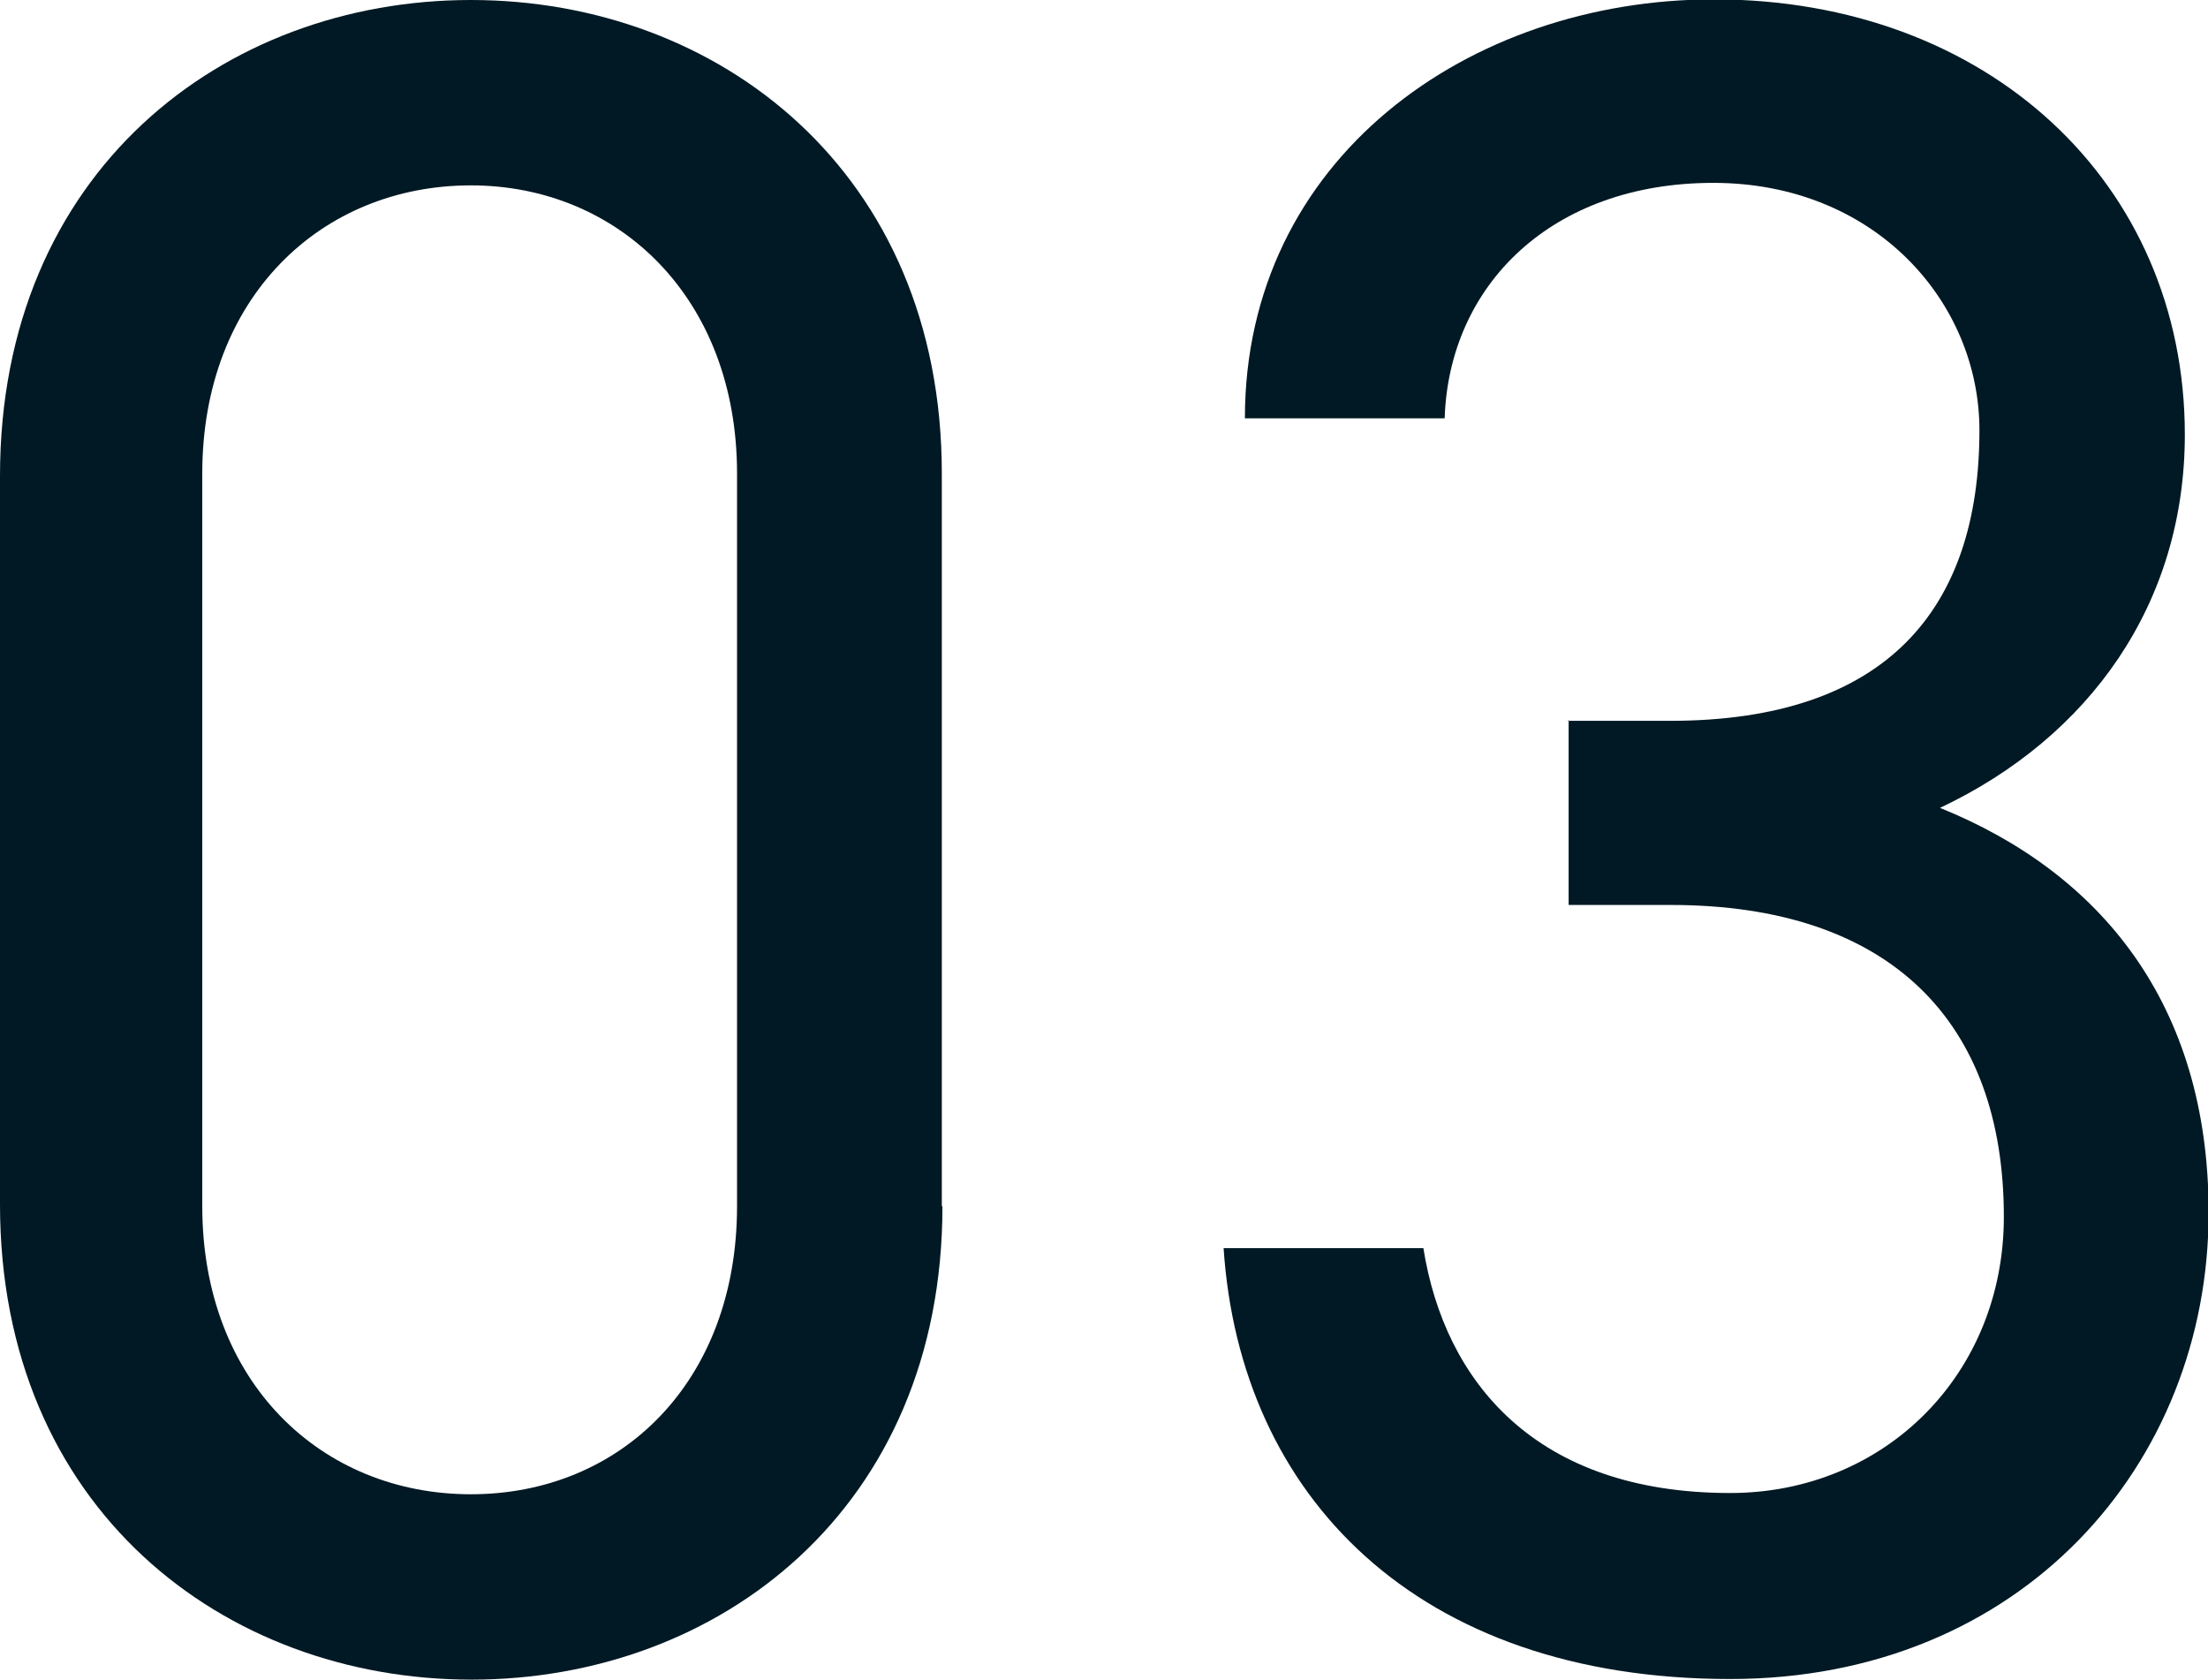 <?xml version="1.0" encoding="UTF-8"?>
<svg id="b" data-name="レイヤー 2" xmlns="http://www.w3.org/2000/svg" width="35.26" height="26.82" viewBox="0 0 35.26 26.82">
  <defs>
    <style>
      .d {
        fill: #001924;
        stroke-width: 0px;
      }
    </style>
  </defs>
  <g id="c" data-name="レイヤー 2">
    <g>
      <path class="d" d="M15.05,19.26c0,4.83-3.57,7.56-7.52,7.56S0,24.09,0,19.23V7.6C0,2.74,3.57,0,7.52,0s7.52,2.74,7.52,7.56v11.7ZM7.52,2.96c-2.39,0-4.29,1.79-4.29,4.6v11.7c0,2.81,1.9,4.6,4.29,4.6s4.25-1.79,4.25-4.6V7.56c0-2.81-1.9-4.6-4.25-4.6Z"/>
      <path class="d" d="M25.04,11.51h1.63c3.46,0,4.94-1.79,4.94-4.64,0-2.05-1.67-3.95-4.25-3.95s-4.22,1.63-4.29,3.76h-3.19c0-4.14,3.57-6.69,7.49-6.69,4.37,0,7.52,2.93,7.52,6.95,0,2.7-1.52,4.83-3.91,5.96,2.55,1.03,4.29,3.12,4.29,6.46,0,4.03-3,7.45-7.64,7.45-5.01,0-7.83-2.93-8.09-6.88h3.19c.34,2.13,1.79,3.91,4.9,3.91,2.47,0,4.37-1.9,4.37-4.41,0-3.12-1.82-4.98-5.32-4.98h-1.63v-2.96Z"/>
    </g>
  </g>
</svg>